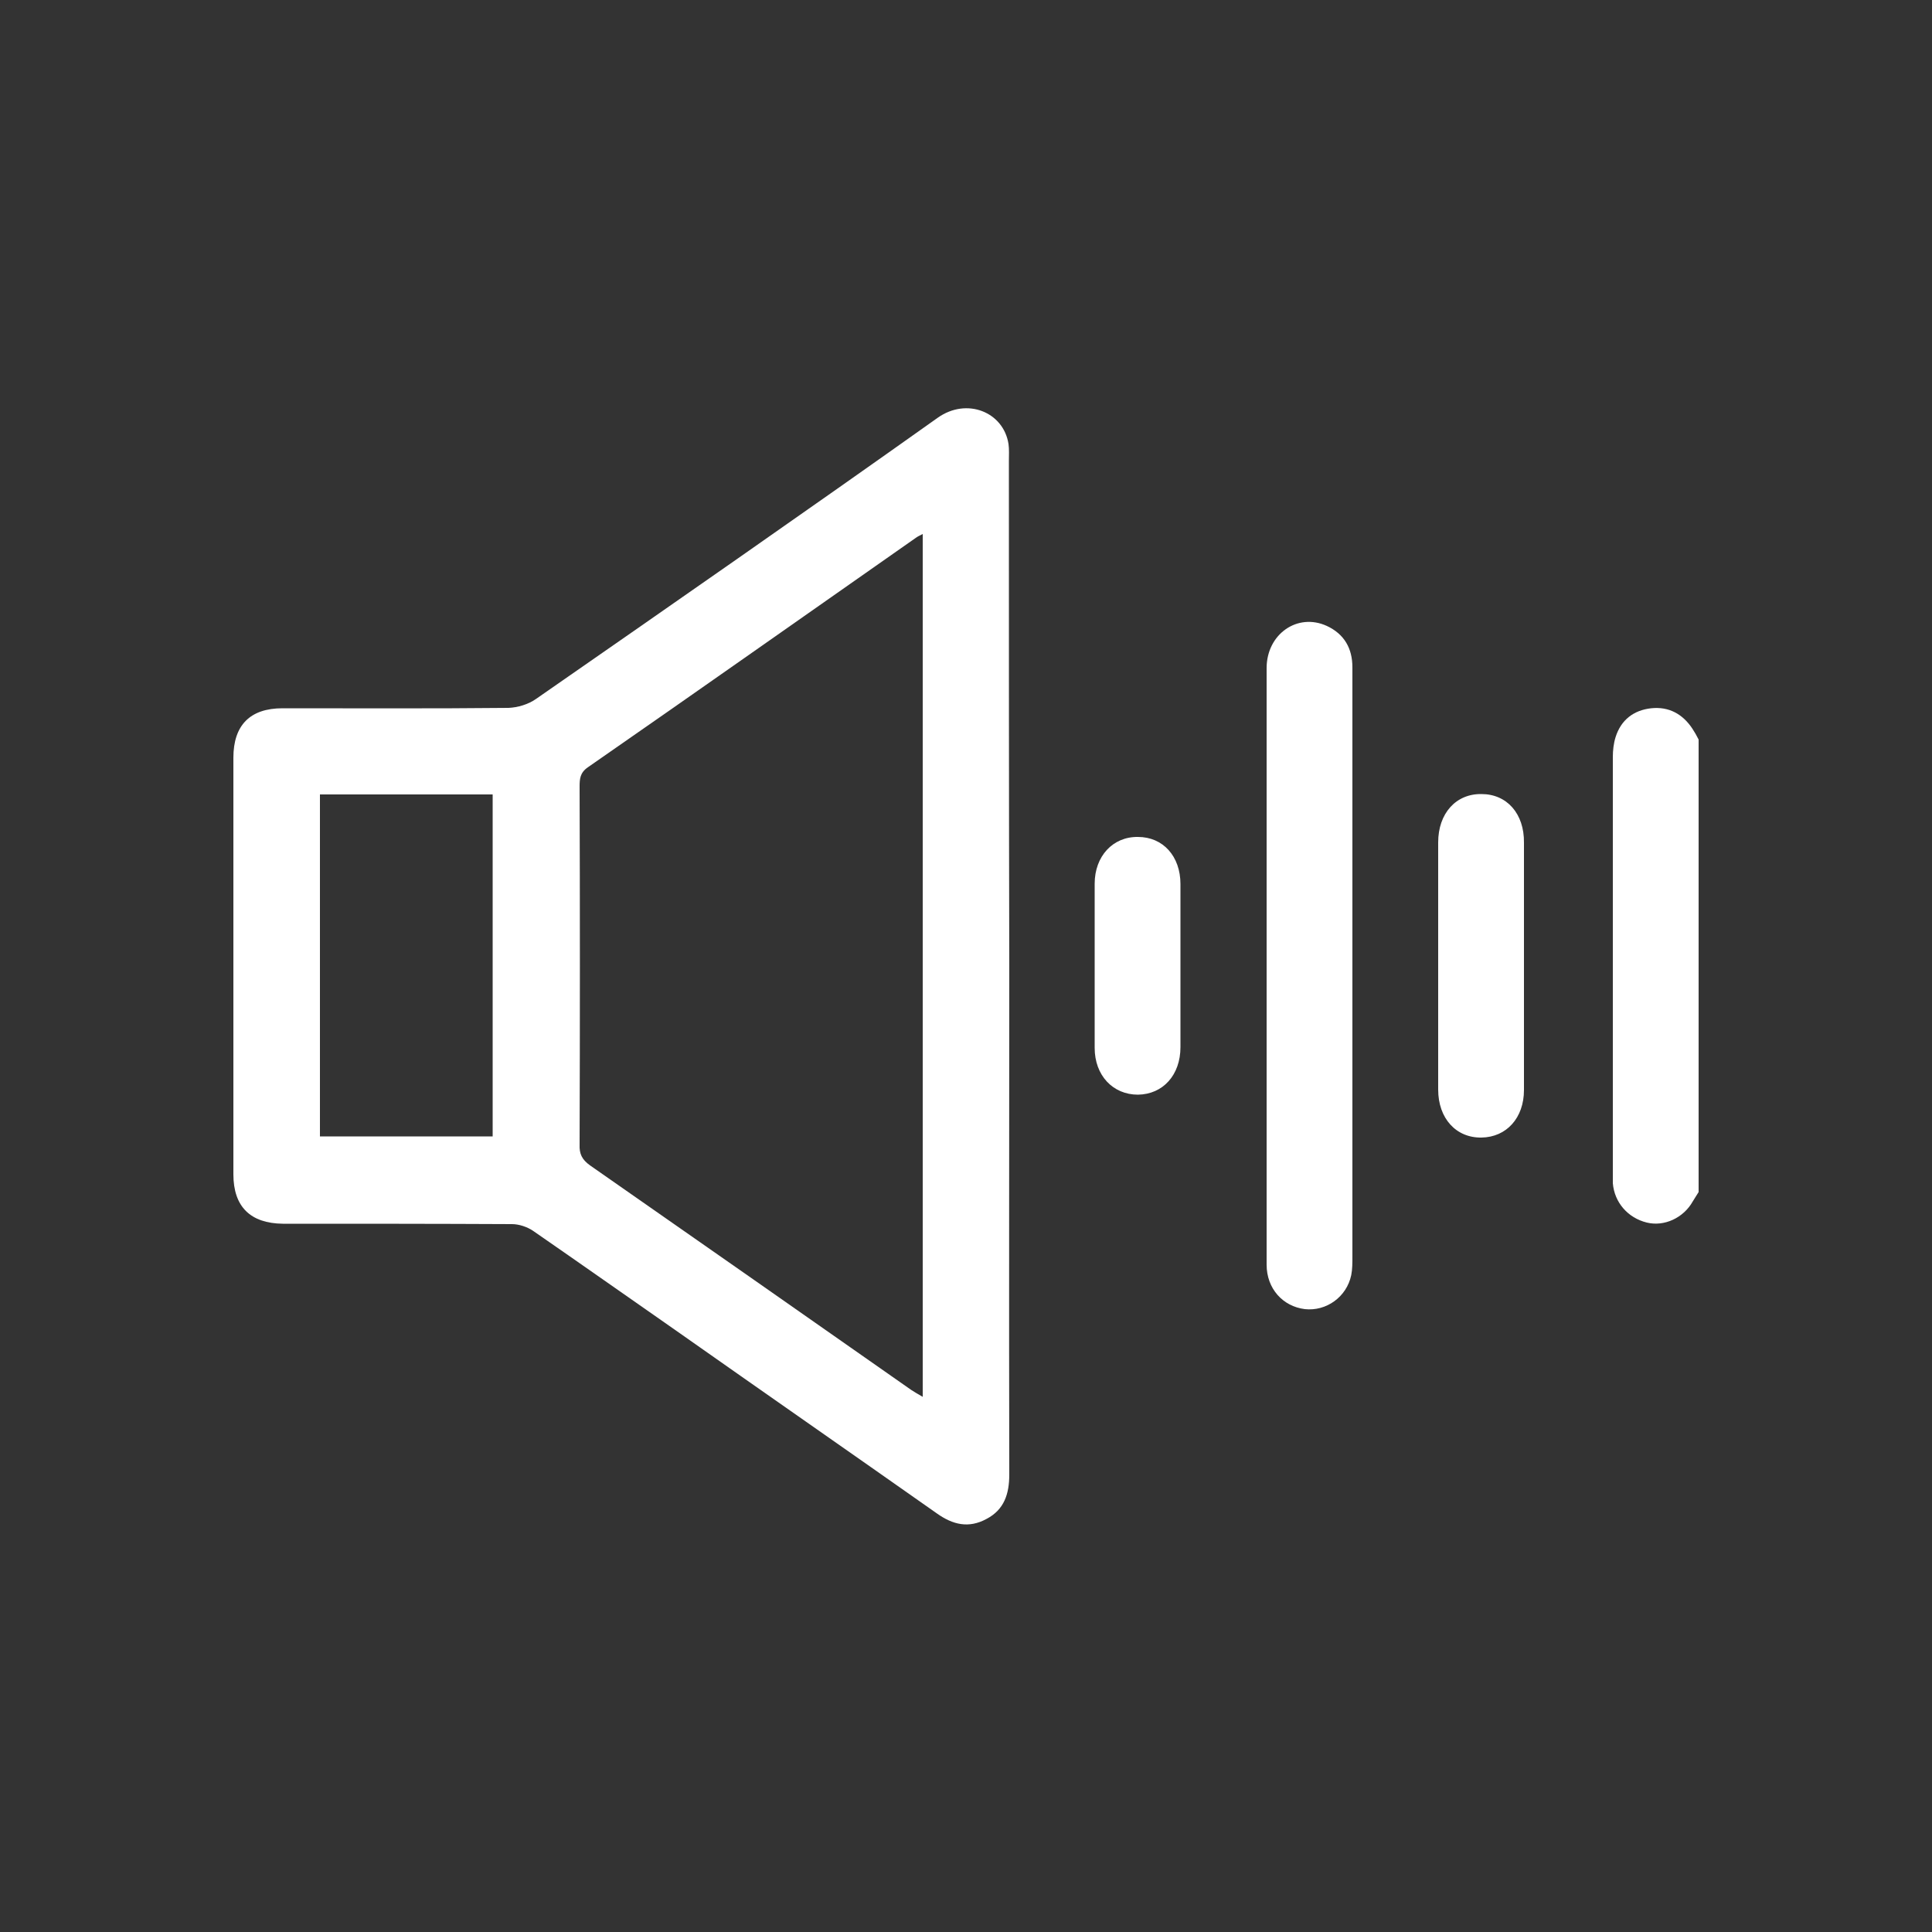 <?xml version="1.0" encoding="utf-8"?>
<!-- Generator: Adobe Illustrator 24.0.2, SVG Export Plug-In . SVG Version: 6.00 Build 0)  -->
<svg version="1.1" id="Layer_1" xmlns="http://www.w3.org/2000/svg" xmlns:xlink="http://www.w3.org/1999/xlink" x="0px" y="0px"
	 viewBox="0 0 50 50" style="enable-background:new 0 0 50 50;" xml:space="preserve"
	 width="30" height="30">
<rect x="0" y="0" width="50" height="50" fill="#333333" stroke="none"/>
<g>
	<circle style="fill:transparent;" cx="25" cy="25" r="24"/>
	<g>
		<path style="fill:#FFF;" d="M43.8,18.86c-0.25-0.38-0.61-0.58-1.07-0.53c-0.45,0.05-0.78,0.3-0.92,0.75
			c-0.05,0.16-0.07,0.34-0.07,0.51c0,3.6,0,7.2,0,10.81c0,0.07,0,0.15,0,0.22c0.04,0.5,0.39,0.9,0.88,1.02
			c0.45,0.11,0.95-0.12,1.19-0.55c0.05-0.08,0.1-0.16,0.15-0.24c0-3.9,0-7.81,0-11.71C43.91,19.04,43.86,18.95,43.8,18.86z"/>
		<path style="fill:#FFF;" d="M34.34,16.2c-0.76-0.35-1.56,0.21-1.56,1.09c0,2.57,0,5.13,0,7.7c0,2.58,0,5.16,0,7.74
			c0,0.62,0.42,1.08,0.99,1.15c0.55,0.06,1.08-0.31,1.2-0.88c0.03-0.15,0.03-0.32,0.03-0.48c0-4,0-8,0-11.99c0-1.09,0-2.17,0-3.26
			C35,16.78,34.79,16.41,34.34,16.2z"/>
		<path style="fill:#FFF;" d="M38.34,20.55c-0.66-0.01-1.12,0.5-1.12,1.25c0,2.13,0,4.27,0,6.4c0,0.74,0.46,1.25,1.12,1.24
			c0.65-0.01,1.1-0.51,1.1-1.23c0-1.07,0-2.15,0-3.22c0-1.06,0-2.12,0-3.18C39.45,21.06,39,20.55,38.34,20.55z"/>
		<path style="fill:#FFF;" d="M29.45,21.66c-0.65-0.01-1.12,0.5-1.12,1.21c0,1.42,0,2.83,0,4.25c0,0.71,0.47,1.21,1.12,1.21
			c0.65-0.01,1.1-0.51,1.1-1.23c0-0.7,0-1.4,0-2.11c0-0.7,0-1.41,0-2.11C30.55,22.16,30.1,21.66,29.45,21.66z"/>
		<path style="fill:#FFF;" d="M26.11,11.93c0-0.15,0.01-0.3-0.01-0.44c-0.13-0.83-1.08-1.21-1.83-0.68
			c-3.45,2.45-6.93,4.87-10.4,7.28c-0.2,0.14-0.47,0.22-0.71,0.23c-1.95,0.02-3.9,0.01-5.85,0.01c-0.84,0-1.27,0.44-1.27,1.28
			c0,3.59,0,7.19,0,10.78c0,0.84,0.44,1.27,1.28,1.28c1.98,0,3.95,0,5.93,0.01c0.18,0,0.39,0.07,0.54,0.17
			c1.23,0.85,2.45,1.71,3.67,2.56c2.26,1.59,4.53,3.17,6.79,4.76c0.41,0.29,0.82,0.39,1.28,0.14c0.46-0.24,0.59-0.65,0.59-1.15
			c-0.01-4.38,0-8.77,0-13.15C26.11,20.65,26.11,16.29,26.11,11.93z M12.75,29.41c-1.47,0-2.96,0-4.47,0c0-2.96,0-5.89,0-8.85
			c1.49,0,2.97,0,4.47,0C12.75,23.5,12.75,26.44,12.75,29.41z M23.88,36.15c-0.12-0.07-0.21-0.12-0.3-0.18
			c-2.77-1.94-5.54-3.88-8.31-5.81c-0.21-0.15-0.28-0.3-0.27-0.54c0.01-3.09,0.01-6.17,0-9.26c0-0.2,0.01-0.36,0.21-0.5
			c2.84-1.97,5.66-3.96,8.49-5.94c0.04-0.03,0.08-0.05,0.18-0.1C23.88,21.28,23.88,28.7,23.88,36.15z"/>
	</g>
</g>
</svg>
